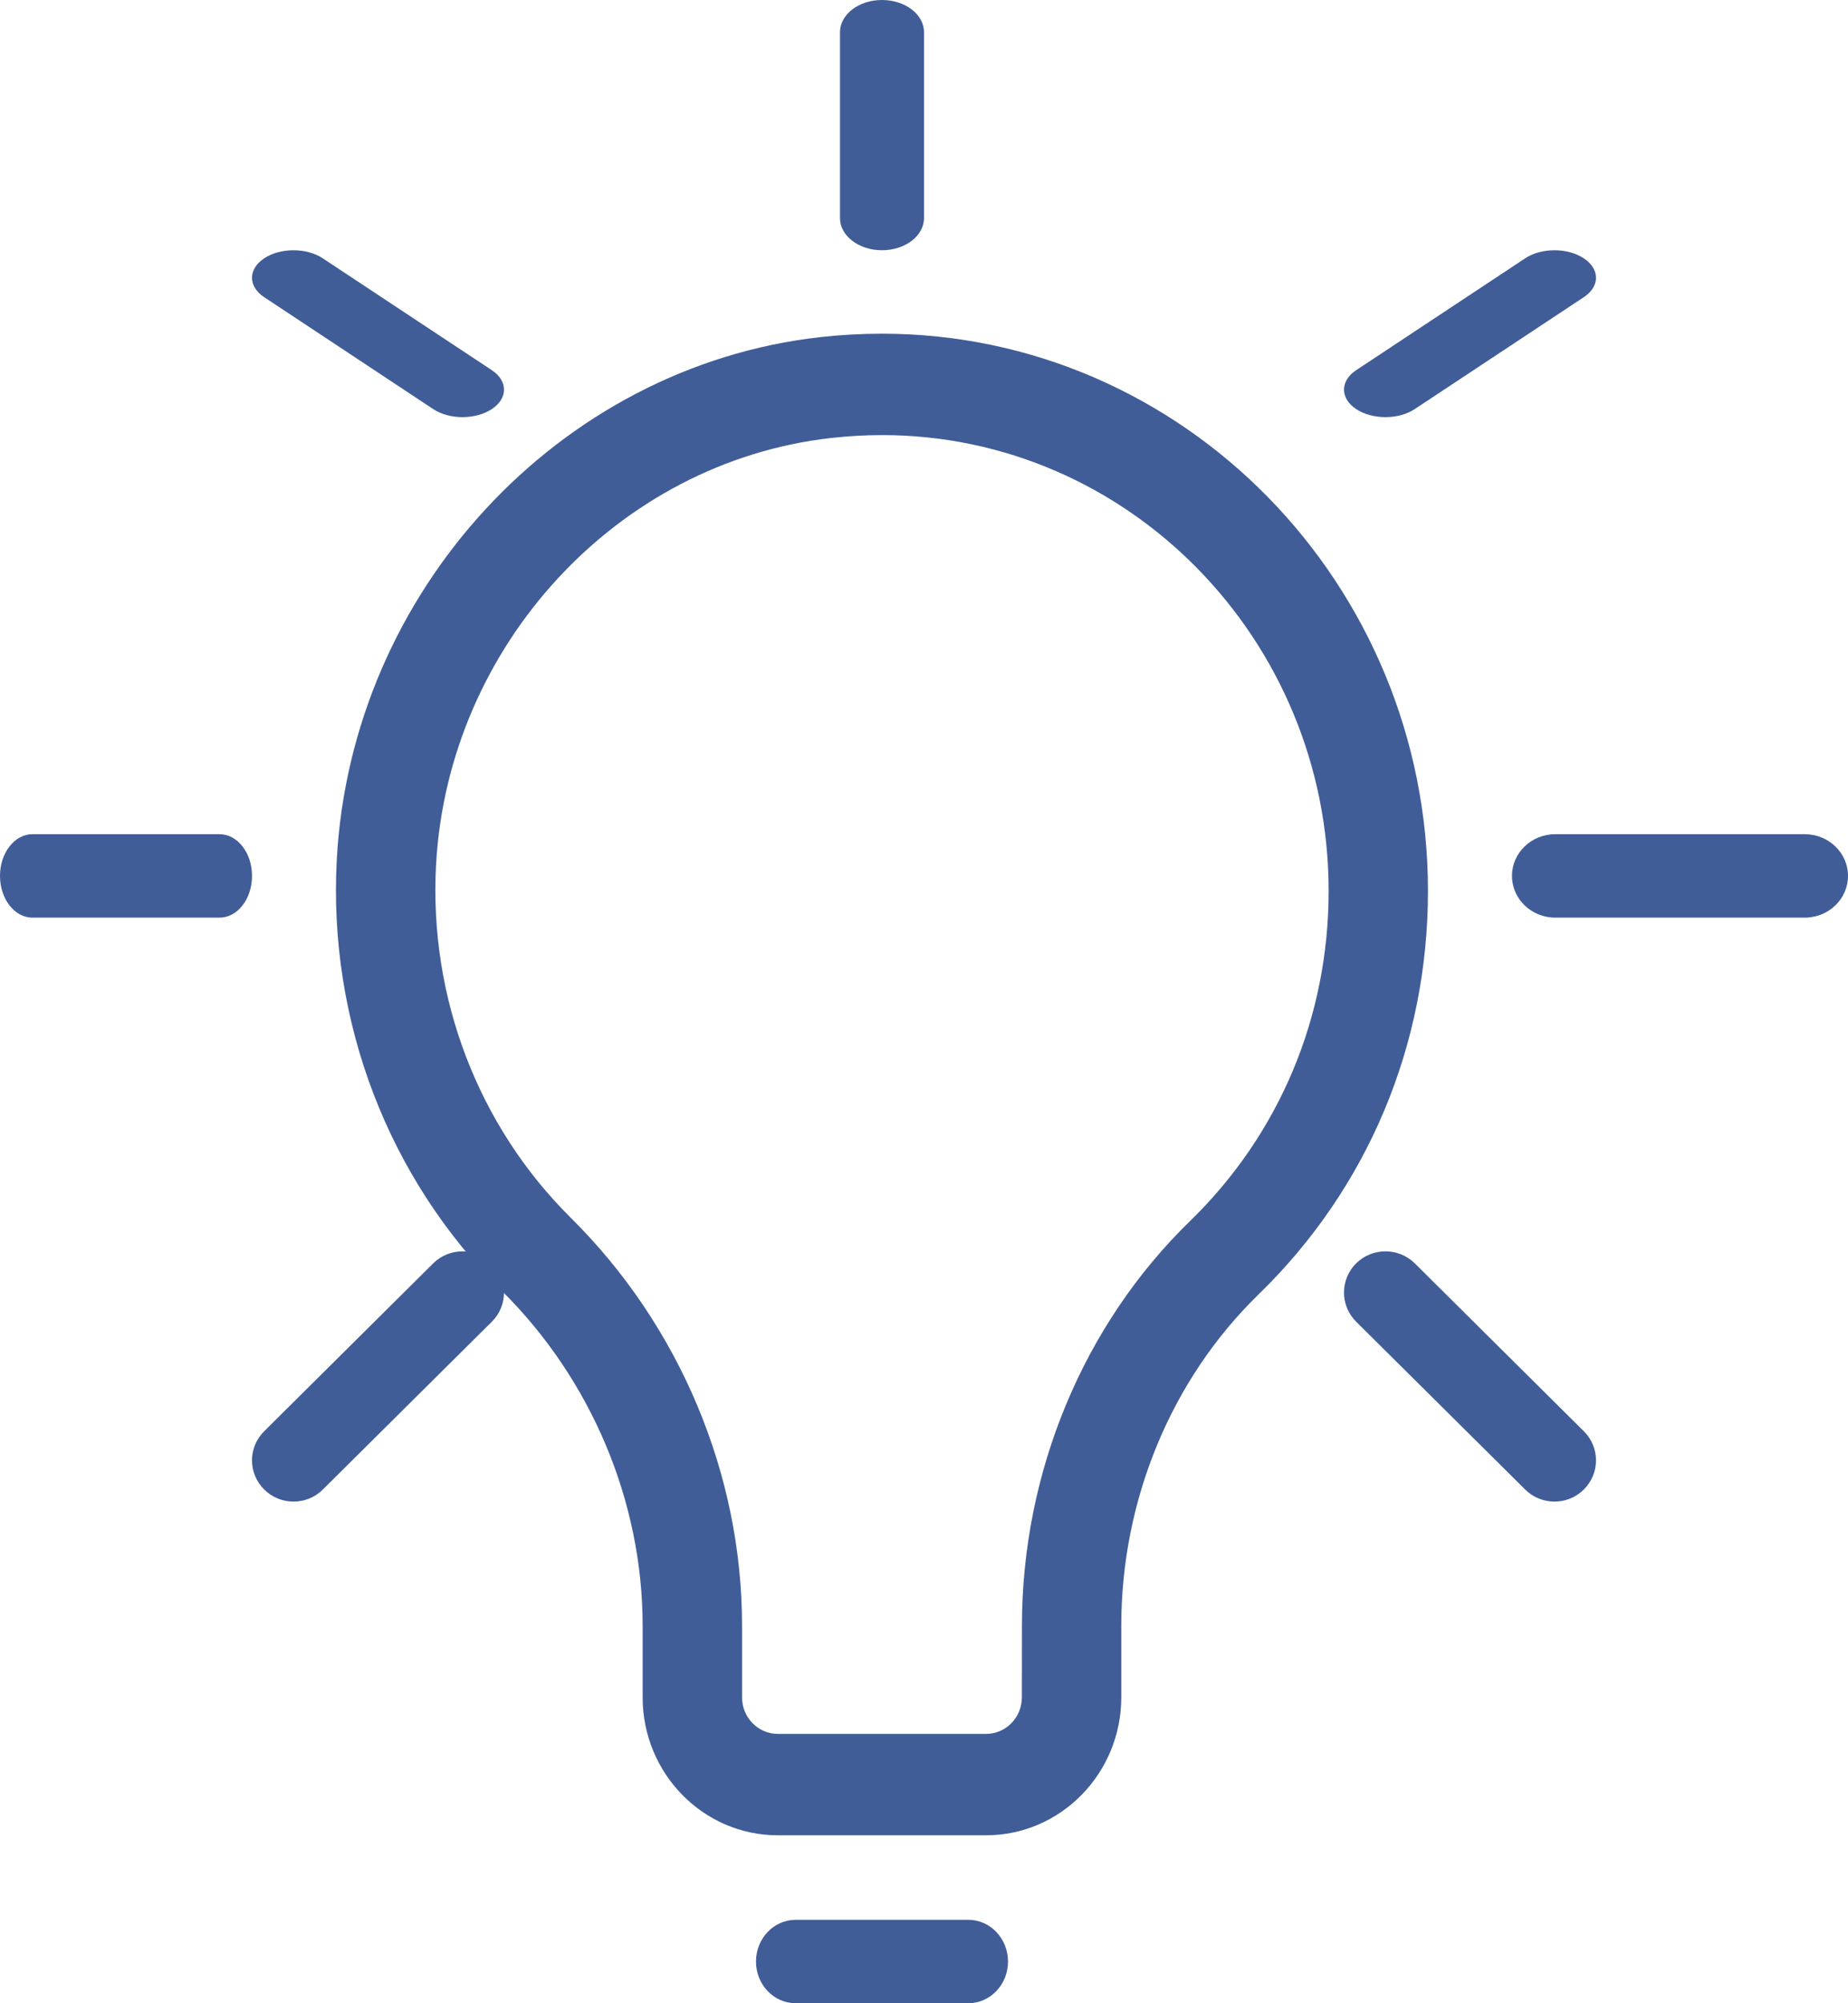 <svg width="24" height="26" viewBox="0 0 24 26" fill="none" xmlns="http://www.w3.org/2000/svg">
<g id="Vector">
<path d="M14.562 22.03V21.102C14.562 19.469 15.212 17.901 16.346 16.799C17.764 15.421 18.545 13.561 18.545 11.564C18.545 7.575 15.364 4.331 11.454 4.331C11.187 4.331 10.916 4.346 10.649 4.376C7.261 4.758 4.564 7.671 4.374 11.153C4.26 13.252 5.041 15.294 6.517 16.754C7.679 17.904 8.346 19.489 8.346 21.101V22.03C8.346 23.017 9.133 23.82 10.101 23.82H12.807C13.774 23.82 14.562 23.017 14.562 22.03ZM13.271 22.03C13.271 22.291 13.063 22.504 12.807 22.504H10.101C9.845 22.504 9.637 22.291 9.637 22.03V21.101C9.637 19.135 8.827 17.207 7.416 15.809C6.209 14.615 5.57 12.944 5.663 11.226C5.818 8.379 8.022 5.997 10.791 5.685C11.012 5.66 11.235 5.647 11.455 5.647C14.653 5.647 17.255 8.301 17.255 11.564C17.255 13.198 16.616 14.719 15.456 15.847C14.068 17.195 13.272 19.111 13.272 21.102L13.271 22.03Z" fill="#405D98"/>
<path d="M0.422 11.91H2.851C3.084 11.91 3.273 11.668 3.273 11.368C3.273 11.069 3.084 10.827 2.851 10.827H0.422C0.189 10.827 0 11.069 0 11.368C0 11.668 0.189 11.91 0.422 11.91Z" fill="#405D98"/>
<path d="M24 11.368C24 11.069 23.748 10.827 23.438 10.827H20.199C19.888 10.827 19.636 11.069 19.636 11.368C19.636 11.668 19.888 11.91 20.199 11.91H23.438C23.748 11.91 24 11.668 24 11.368Z" fill="#405D98"/>
<path d="M10.909 0.418V2.83C10.909 3.061 11.153 3.248 11.454 3.248C11.756 3.248 12 3.061 12 2.83V0.418C12 0.187 11.756 0 11.454 0C11.153 0 10.909 0.187 10.909 0.418Z" fill="#405D98"/>
<path d="M19.807 3.353L17.612 4.805C17.402 4.944 17.402 5.17 17.612 5.309C17.717 5.379 17.855 5.414 17.993 5.414C18.131 5.414 18.269 5.379 18.374 5.309L20.569 3.857C20.78 3.718 20.78 3.492 20.569 3.353C20.358 3.213 20.017 3.213 19.807 3.353Z" fill="#405D98"/>
<path d="M6.388 16.397C6.177 16.189 5.836 16.189 5.626 16.397L3.431 18.576C3.22 18.785 3.22 19.123 3.431 19.332C3.536 19.437 3.674 19.489 3.812 19.489C3.95 19.489 4.088 19.437 4.193 19.332L6.388 17.154C6.598 16.945 6.598 16.606 6.388 16.397Z" fill="#405D98"/>
<path d="M5.625 5.309C5.731 5.379 5.869 5.414 6.006 5.414C6.144 5.414 6.282 5.379 6.388 5.309C6.598 5.17 6.598 4.944 6.388 4.805L4.192 3.353C3.982 3.213 3.641 3.213 3.431 3.353C3.22 3.492 3.22 3.718 3.431 3.857L5.625 5.309Z" fill="#405D98"/>
<path d="M19.807 19.332C19.912 19.437 20.05 19.489 20.188 19.489C20.326 19.489 20.464 19.437 20.569 19.332C20.78 19.123 20.78 18.785 20.569 18.576L18.374 16.397C18.163 16.189 17.823 16.189 17.612 16.397C17.402 16.606 17.402 16.945 17.612 17.154L19.807 19.332Z" fill="#405D98"/>
<path d="M13.091 25.459C13.091 25.159 12.86 24.917 12.575 24.917H10.334C10.049 24.917 9.818 25.159 9.818 25.459C9.818 25.758 10.049 26 10.334 26H12.575C12.86 26 13.091 25.758 13.091 25.459Z" fill="#405D98"/>
</g>
</svg>
